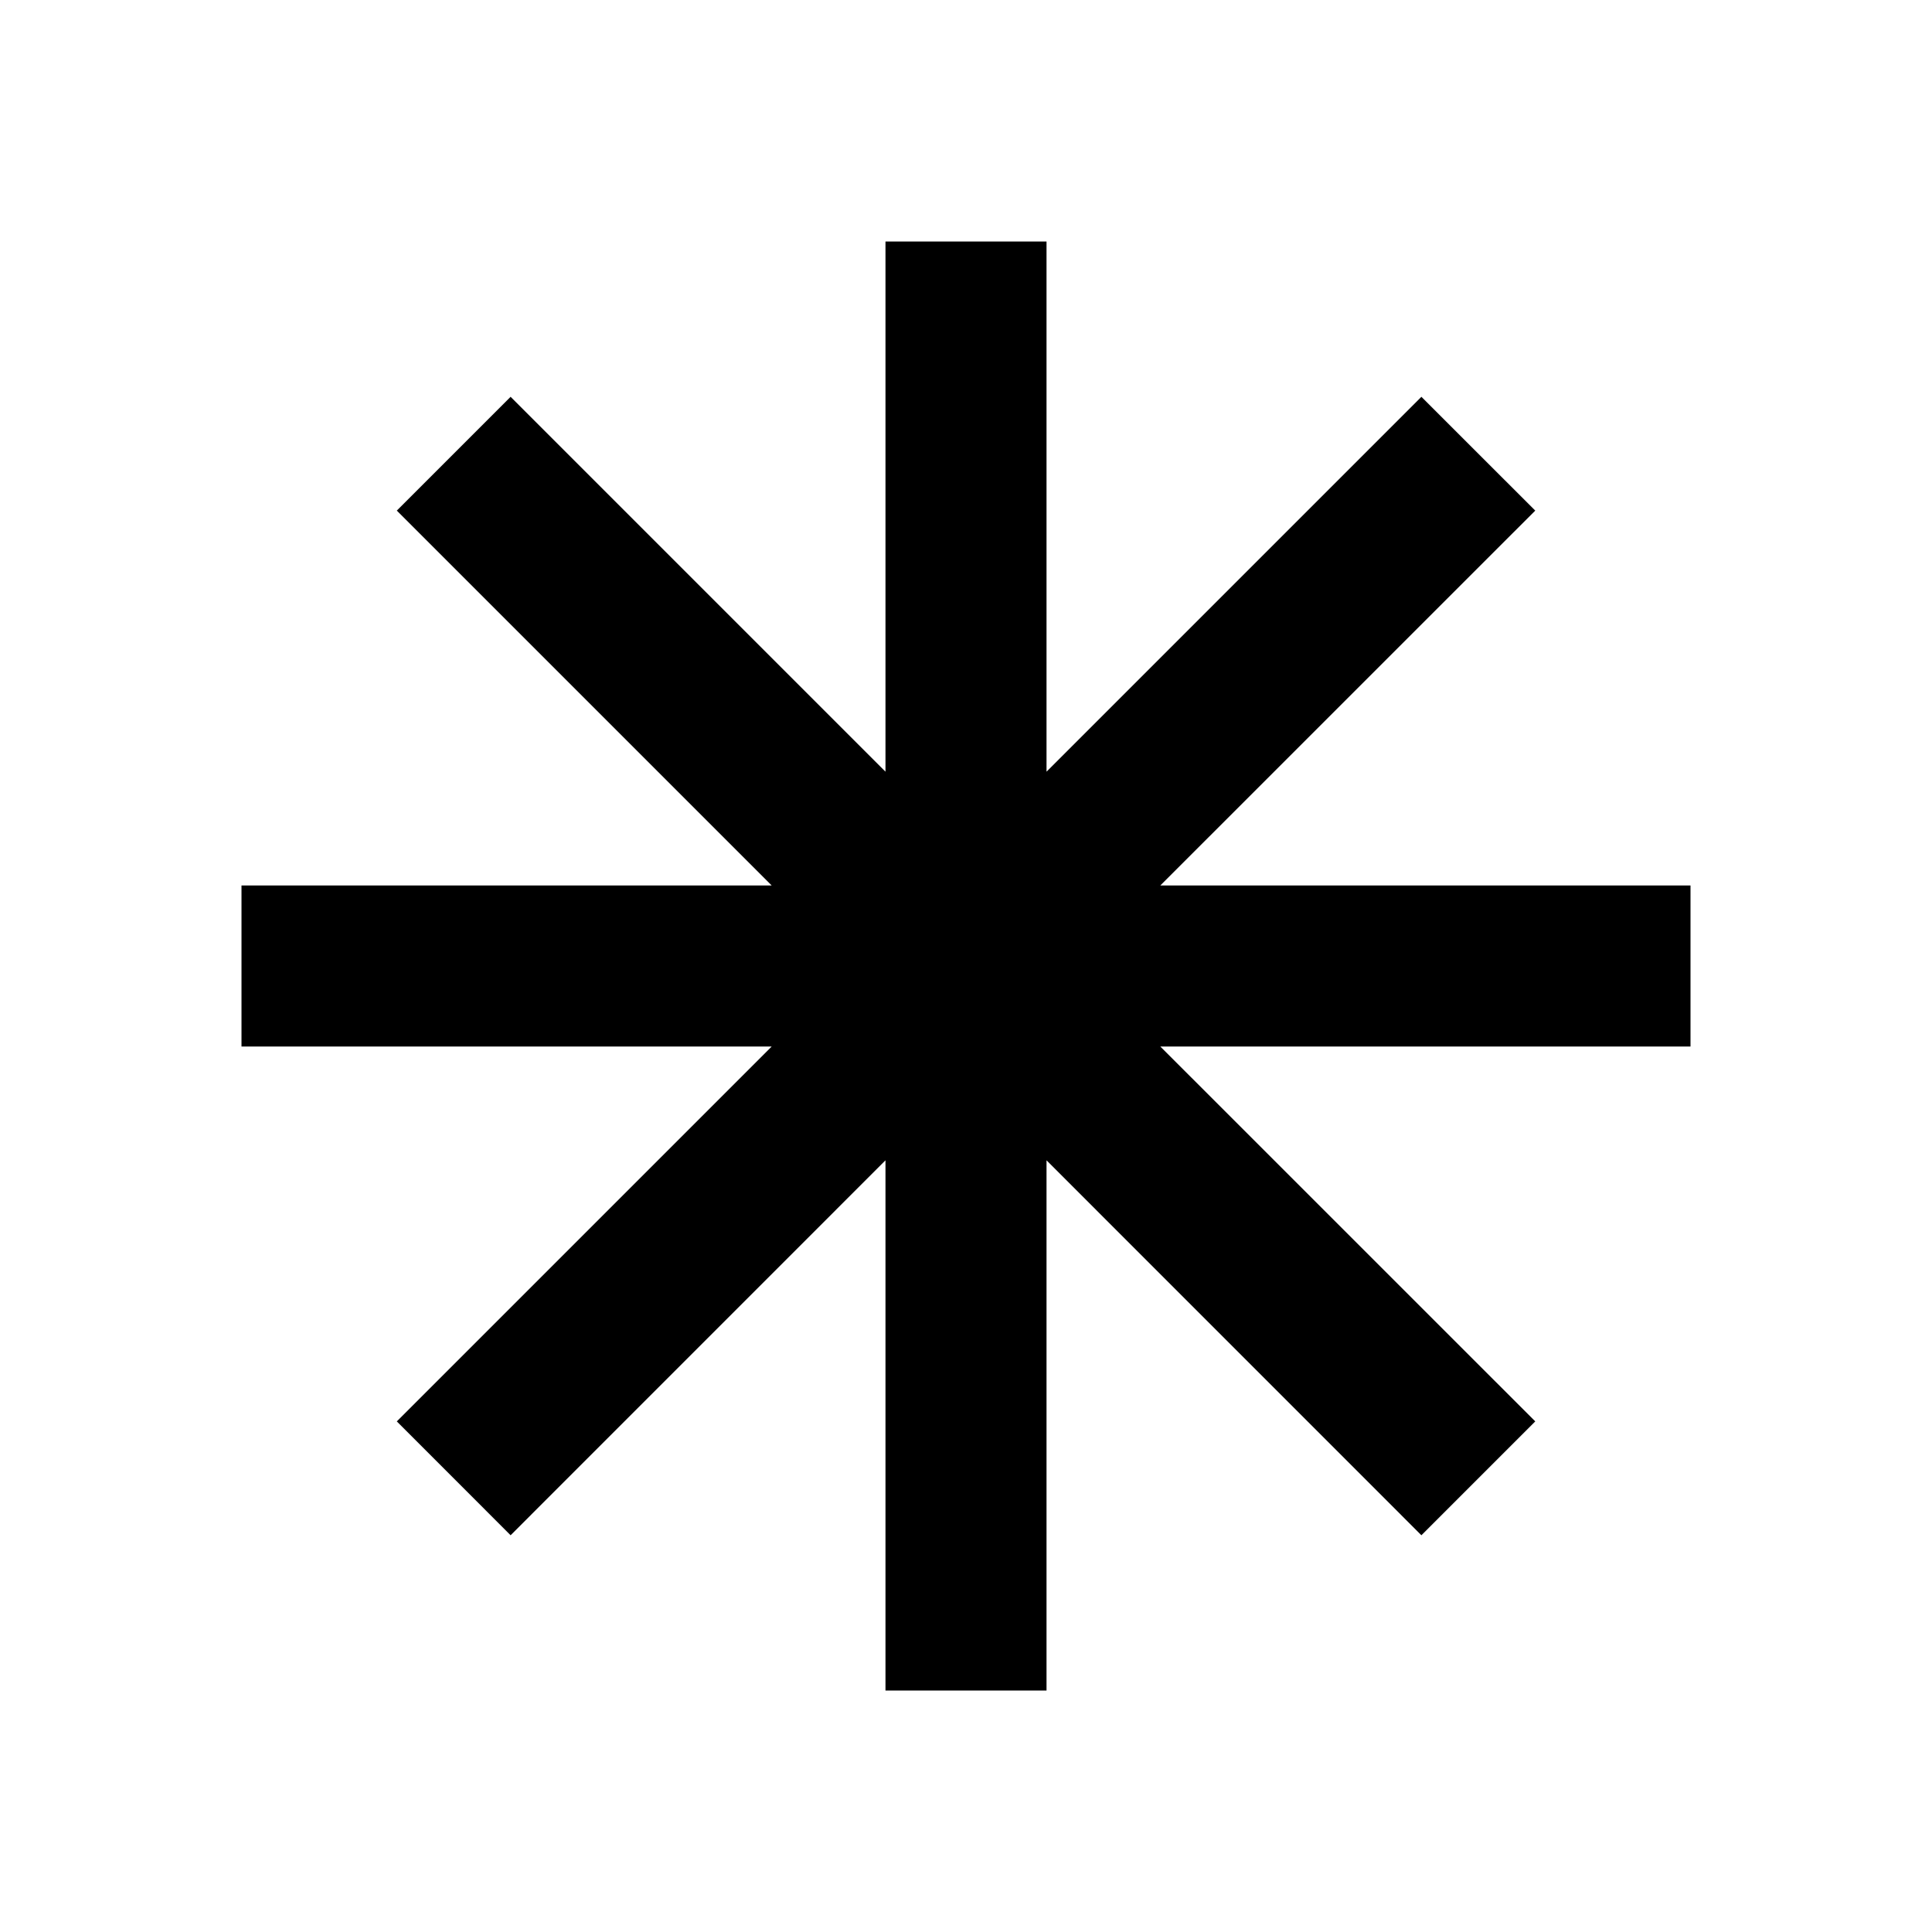 <?xml version="1.0" encoding="UTF-8"?>
<svg xmlns="http://www.w3.org/2000/svg" width="31" height="31" viewBox="0 0 31 31" fill="none">
  <path d="M16.792 3.875H14.208V12.382L8.193 6.367L6.367 8.193L12.382 14.208H3.875V16.792H12.382L6.367 22.807L8.193 24.634L14.208 18.618V27.125H16.792V18.618L22.807 24.634L24.634 22.807L18.618 16.792H27.125V14.208H18.618L24.634 8.193L22.807 6.367L16.792 12.382V3.875Z" fill="black"></path>
</svg>
